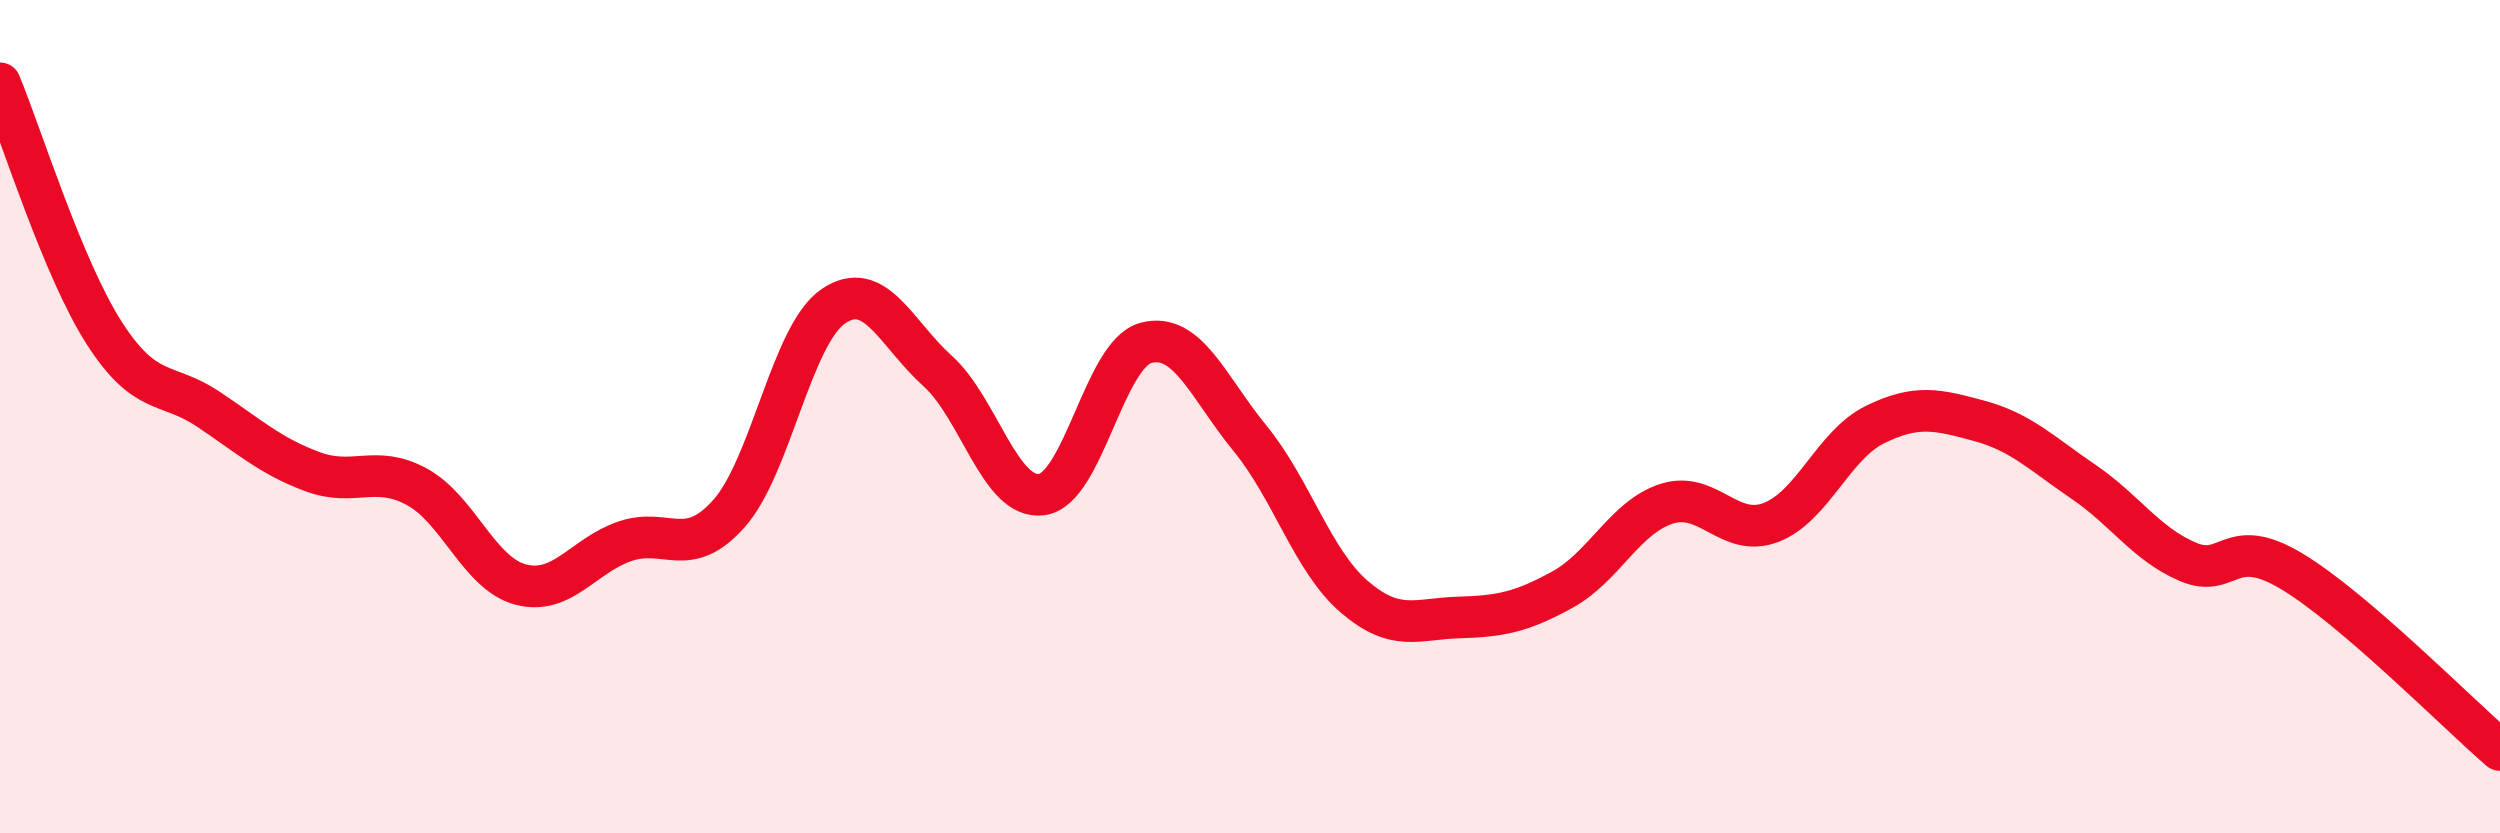 
    <svg width="60" height="20" viewBox="0 0 60 20" xmlns="http://www.w3.org/2000/svg">
      <path
        d="M 0,2 C 0.5,3.2 1.5,6.43 2.5,7.99 C 3.5,9.55 4,9.15 5,9.82 C 6,10.49 6.5,10.95 7.5,11.32 C 8.5,11.69 9,11.14 10,11.68 C 11,12.22 11.5,13.77 12.5,14.03 C 13.5,14.29 14,13.33 15,12.99 C 16,12.65 16.5,13.45 17.5,12.32 C 18.5,11.19 19,8.03 20,7.35 C 21,6.67 21.5,8 22.5,8.9 C 23.5,9.8 24,12 25,11.87 C 26,11.74 26.5,8.5 27.5,8.23 C 28.5,7.96 29,9.3 30,10.52 C 31,11.74 31.5,13.46 32.5,14.32 C 33.5,15.18 34,14.85 35,14.82 C 36,14.79 36.5,14.7 37.5,14.15 C 38.5,13.6 39,12.41 40,12.09 C 41,11.77 41.5,12.92 42.5,12.54 C 43.5,12.16 44,10.68 45,10.19 C 46,9.7 46.5,9.83 47.5,10.1 C 48.5,10.37 49,10.88 50,11.56 C 51,12.24 51.5,13.05 52.5,13.48 C 53.5,13.91 53.5,12.81 55,13.71 C 56.5,14.61 59,17.14 60,18L60 20L0 20Z"
        fill="#EB0A25"
        opacity="0.1"
        stroke-linecap="round"
        stroke-linejoin="round"
      />
      <path
        d="M 0,2 C 0.5,3.2 1.5,6.43 2.5,7.99 C 3.5,9.55 4,9.15 5,9.82 C 6,10.49 6.5,10.95 7.5,11.32 C 8.5,11.69 9,11.14 10,11.68 C 11,12.22 11.5,13.77 12.5,14.03 C 13.5,14.29 14,13.33 15,12.99 C 16,12.65 16.5,13.45 17.5,12.32 C 18.5,11.19 19,8.03 20,7.35 C 21,6.67 21.5,8 22.5,8.9 C 23.5,9.8 24,12 25,11.87 C 26,11.74 26.5,8.5 27.5,8.23 C 28.5,7.96 29,9.3 30,10.52 C 31,11.74 31.5,13.46 32.5,14.32 C 33.5,15.18 34,14.85 35,14.82 C 36,14.79 36.5,14.7 37.5,14.15 C 38.5,13.6 39,12.41 40,12.09 C 41,11.77 41.5,12.92 42.5,12.54 C 43.5,12.16 44,10.68 45,10.19 C 46,9.7 46.5,9.83 47.5,10.1 C 48.5,10.37 49,10.88 50,11.56 C 51,12.24 51.5,13.05 52.5,13.48 C 53.5,13.91 53.5,12.81 55,13.71 C 56.5,14.61 59,17.14 60,18"
        stroke="#EB0A25"
        stroke-width="1"
        fill="none"
        stroke-linecap="round"
        stroke-linejoin="round"
      />
    </svg>
  